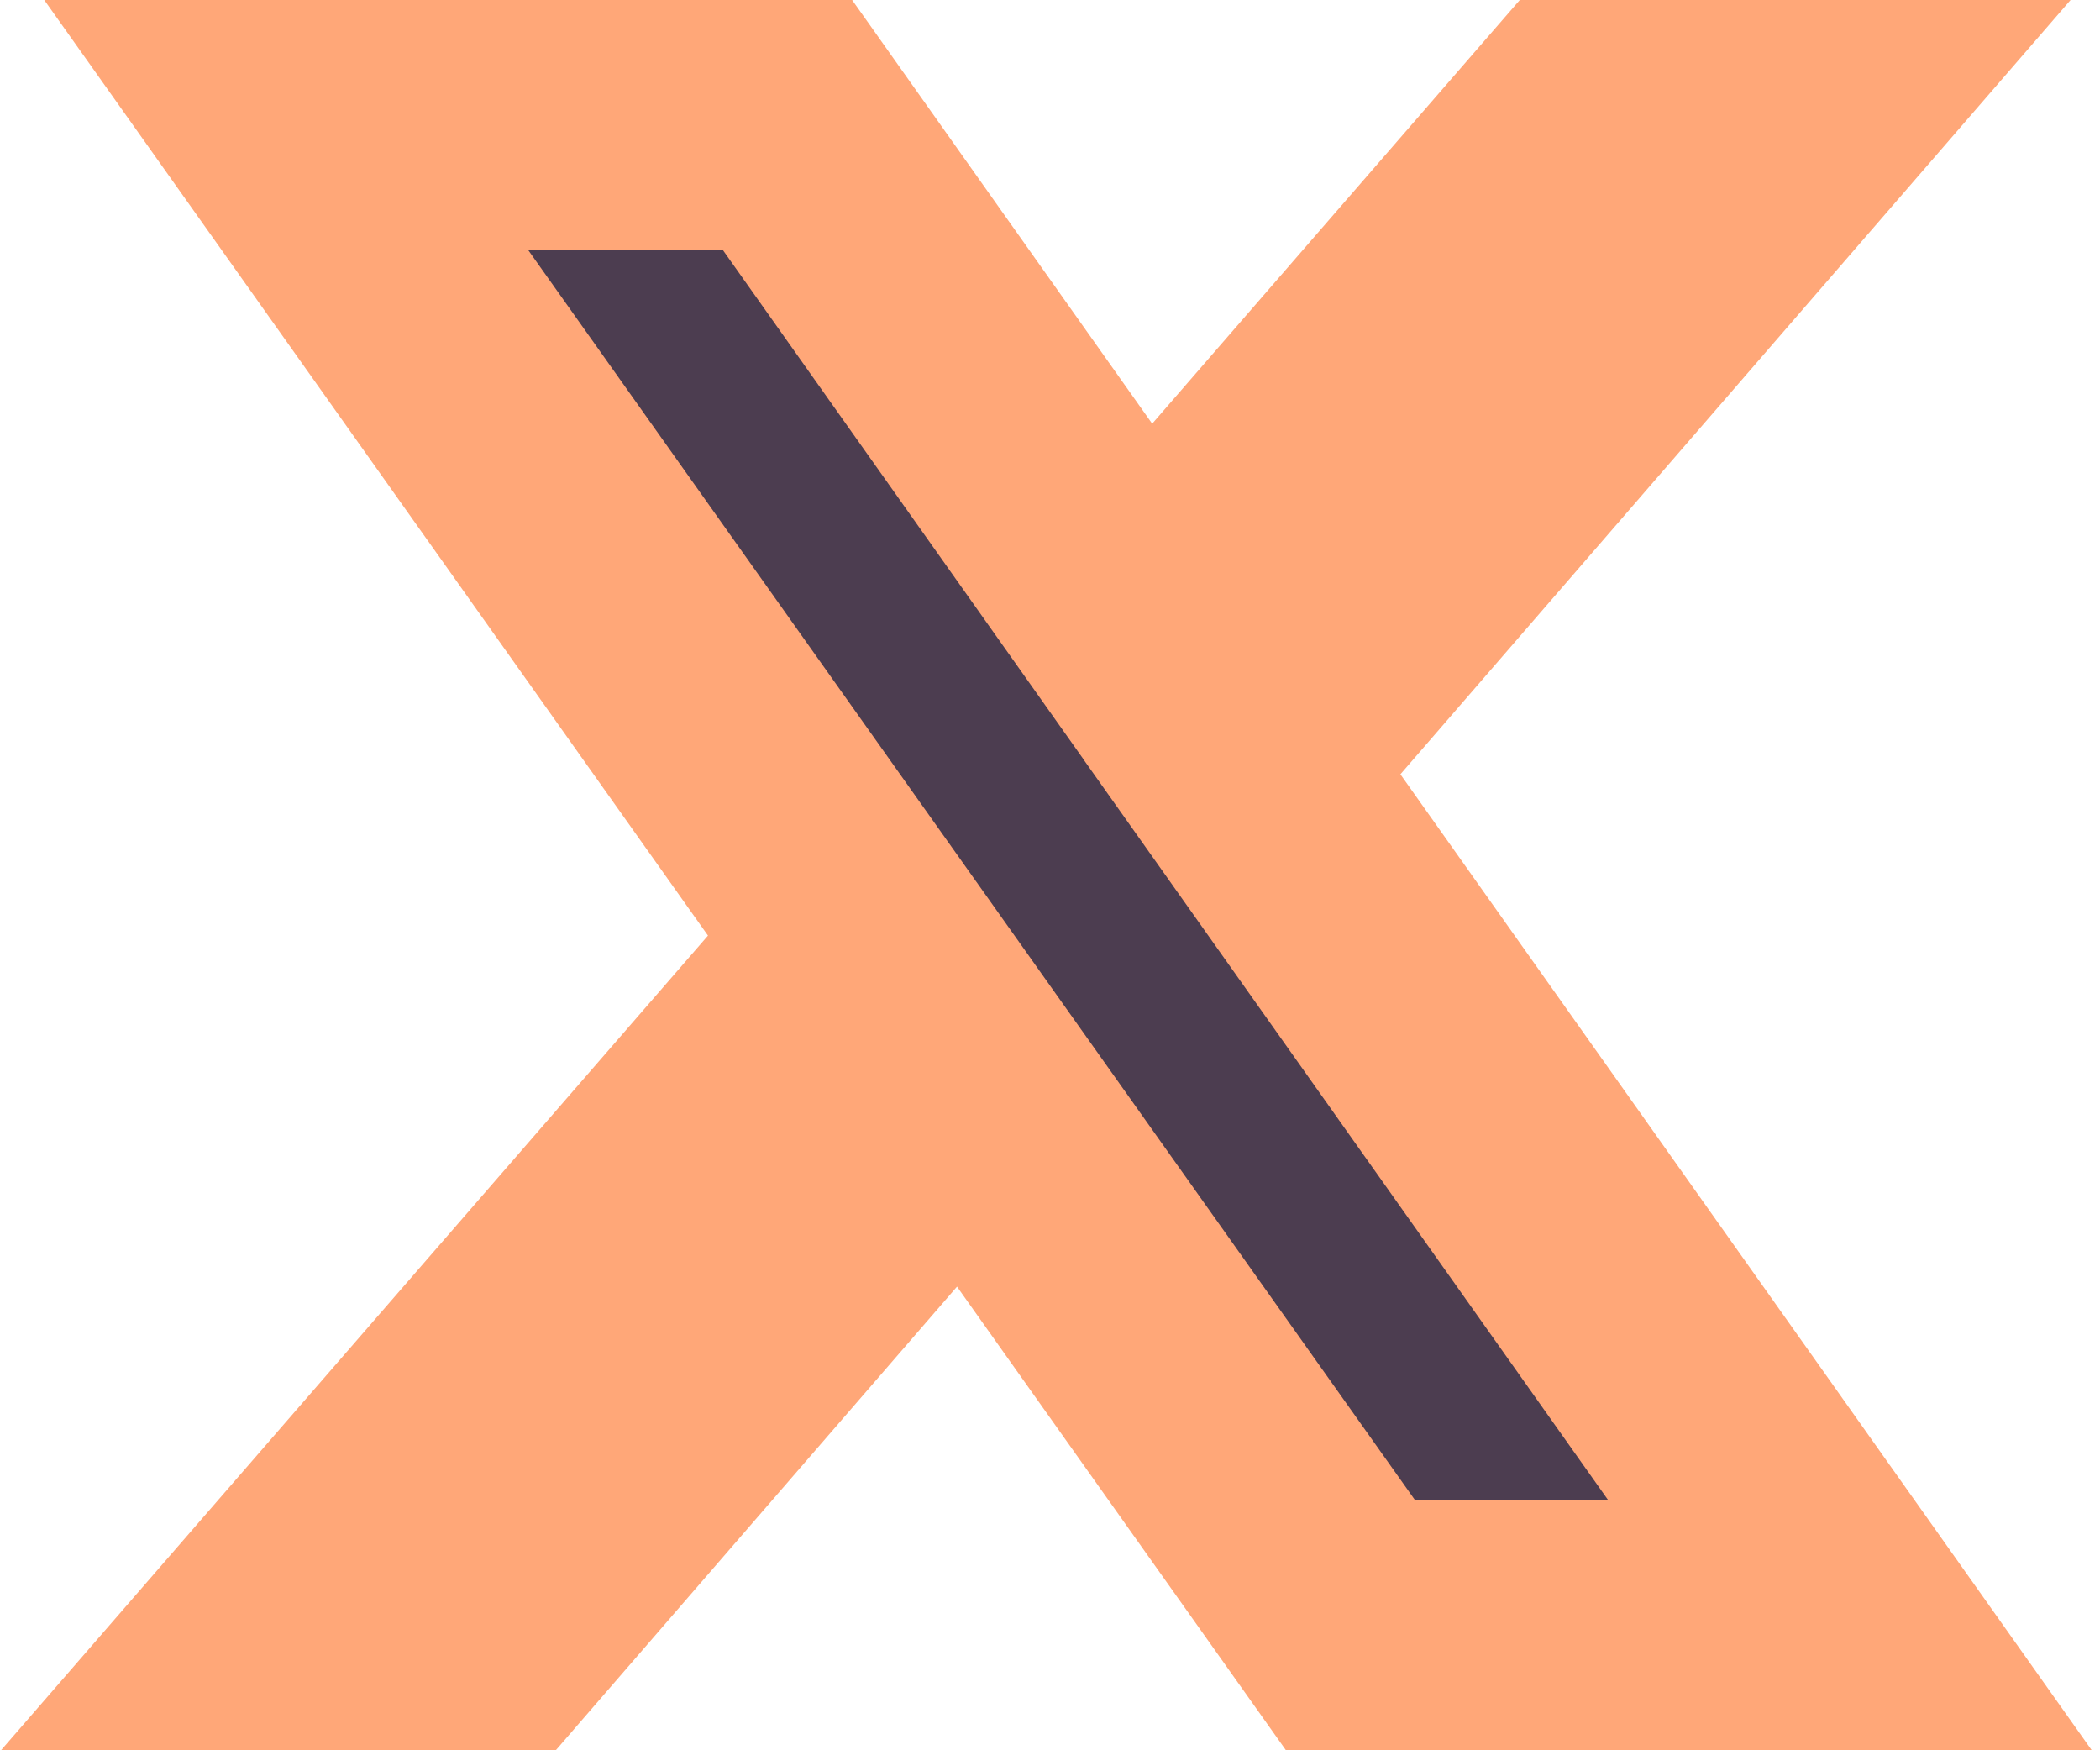 <svg width="84" height="70" viewBox="0 0 84 70" fill="none" xmlns="http://www.w3.org/2000/svg">
<path d="M11.449 5L34.67 37.728L11 65H19.946L38.671 43.366L54.021 65H74L49.67 30.658L71.881 5H63.073L45.689 25.033L31.5 5H11.449Z" fill="#4C3D50" stroke="#FFA778" stroke-width="10"/>
</svg>
